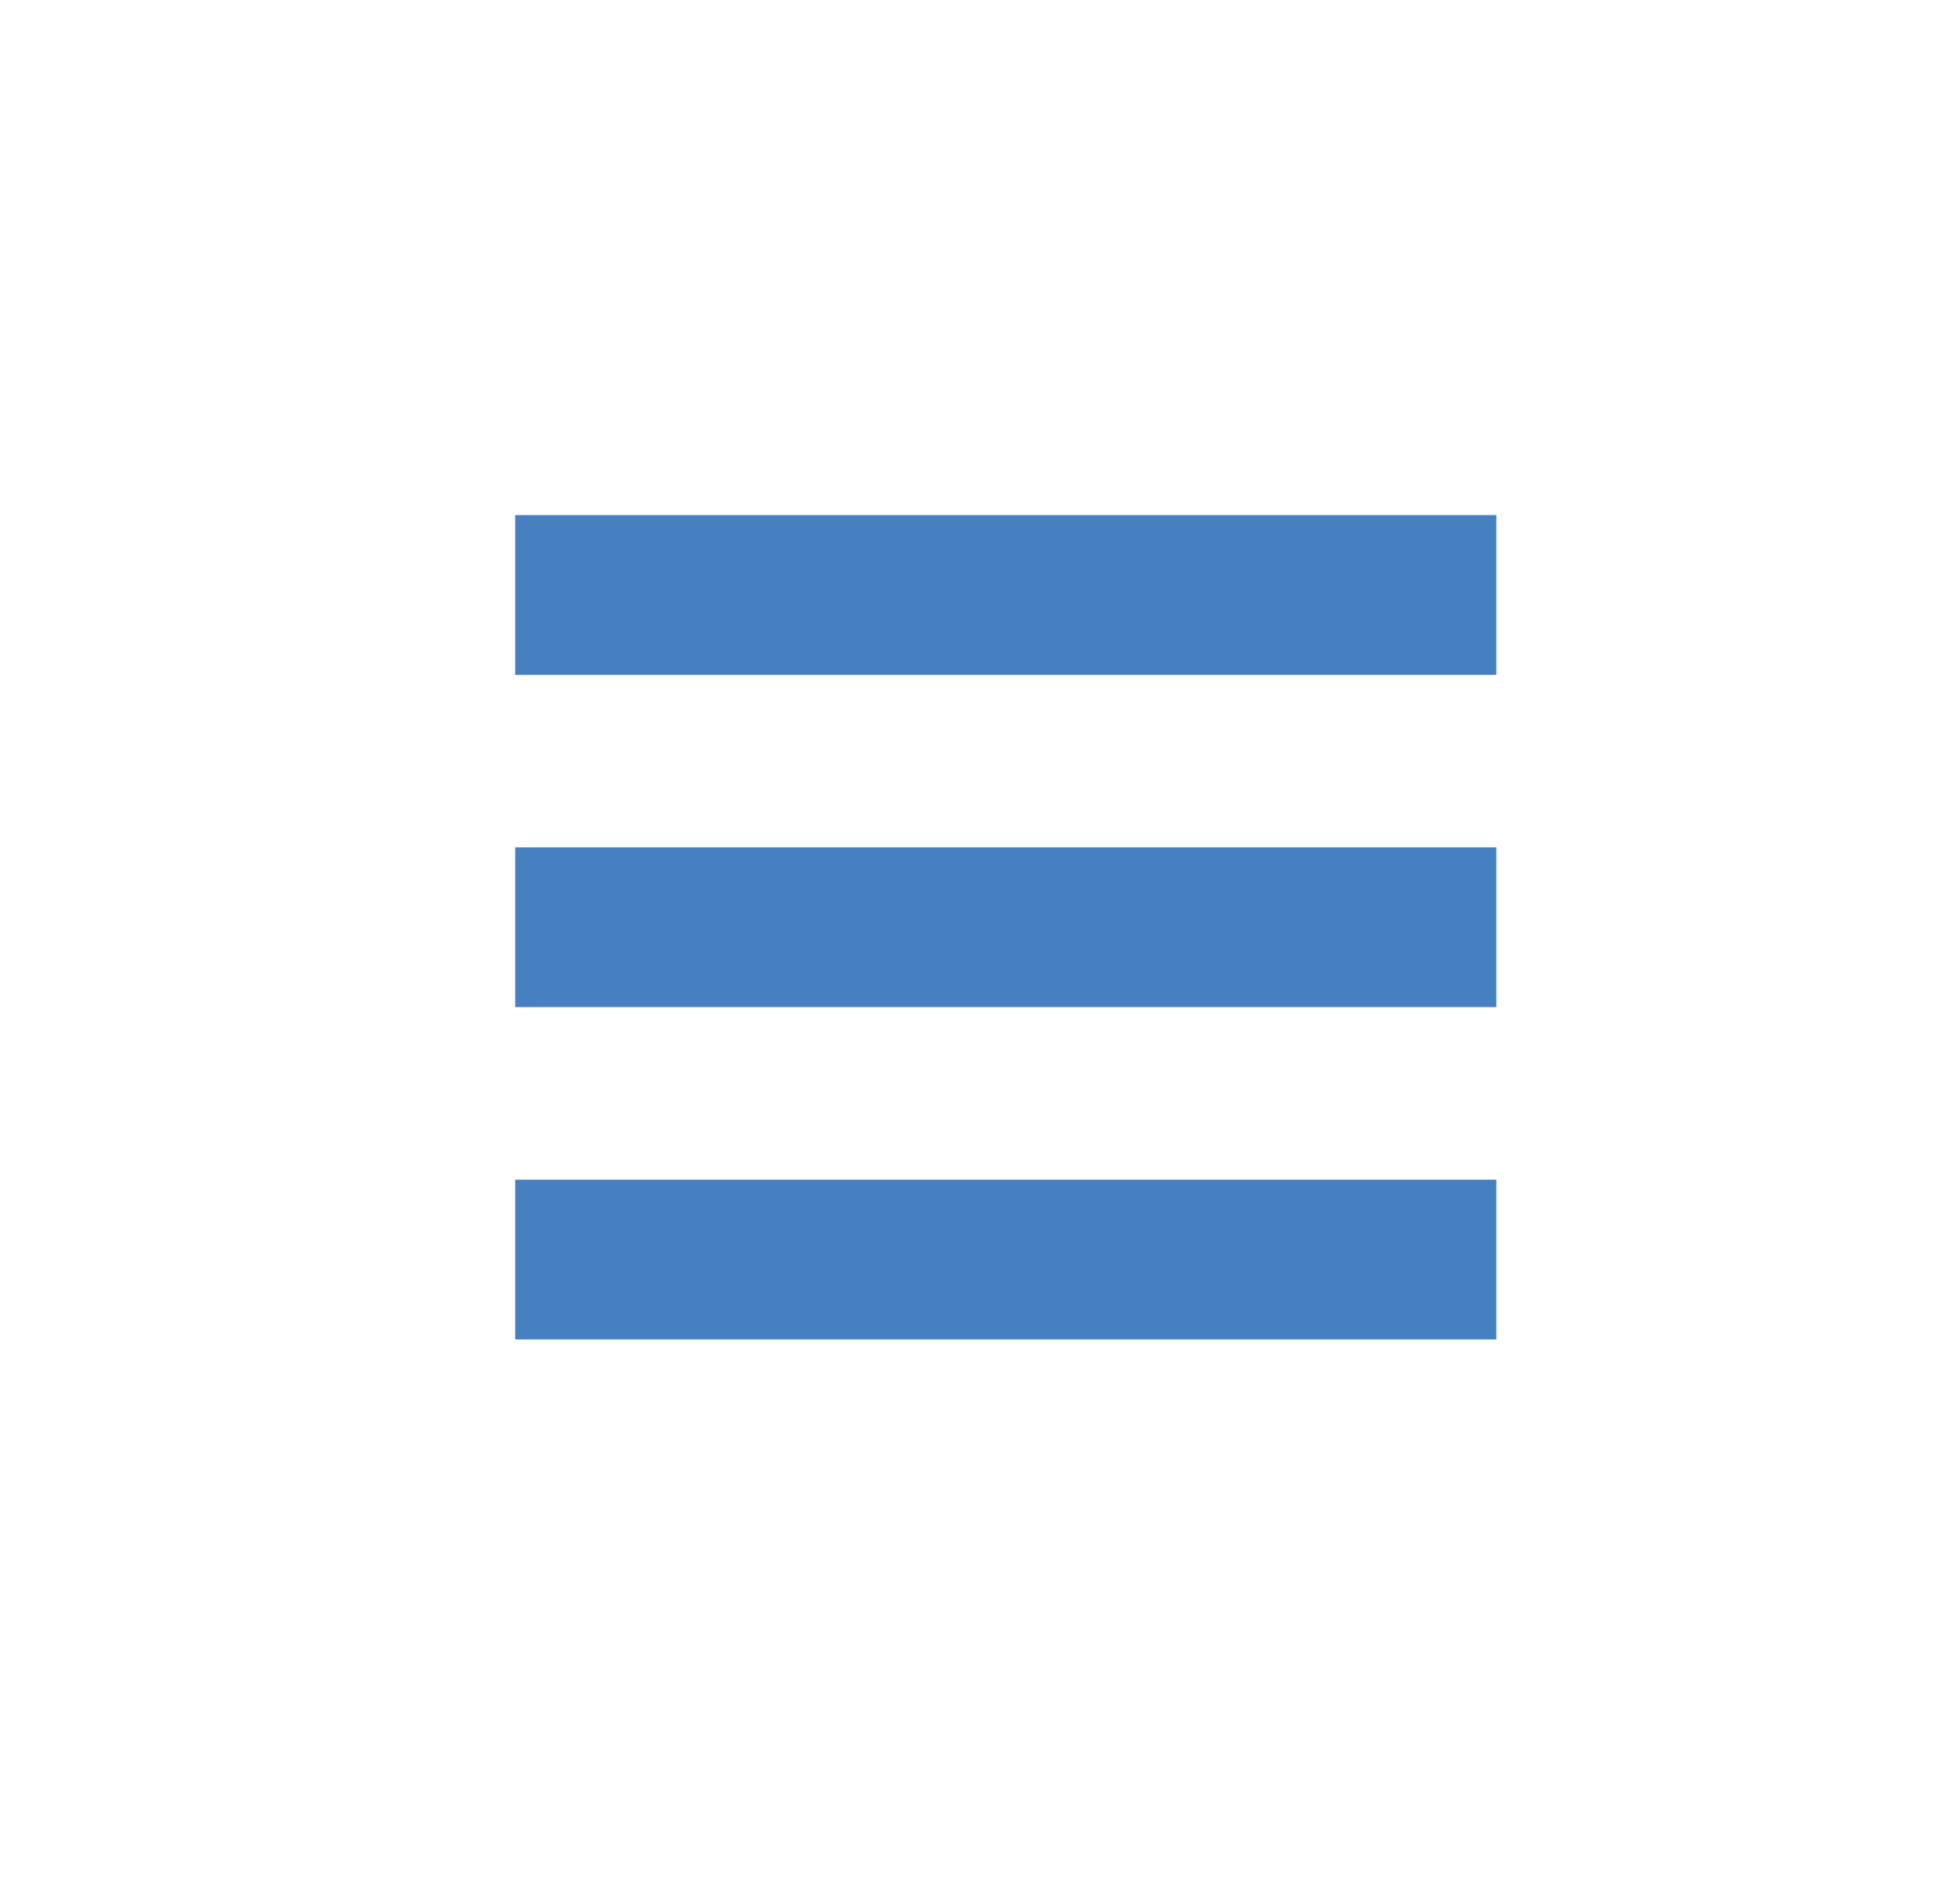 <?xml version="1.0" encoding="utf-8"?>
<!-- Generator: Adobe Illustrator 16.0.0, SVG Export Plug-In . SVG Version: 6.00 Build 0)  -->
<!DOCTYPE svg PUBLIC "-//W3C//DTD SVG 1.1//EN" "http://www.w3.org/Graphics/SVG/1.1/DTD/svg11.dtd">
<svg version="1.1" id="Layer_1" xmlns="http://www.w3.org/2000/svg" xmlns:xlink="http://www.w3.org/1999/xlink" x="0px" y="0px"
	 width="38.539px" height="37.524px" viewBox="0 0 38.539 37.524" enable-background="new 0 0 38.539 37.524" xml:space="preserve">
<rect x="10.151" y="10.151" fill="#4680c1" width="19.331" height="3.148"/>
<rect x="10.151" y="16.699" fill="#4680c1" width="19.331" height="3.148"/>
<rect x="10.151" y="23.248" fill="#4680c1" width="19.331" height="3.148"/>
</svg>
